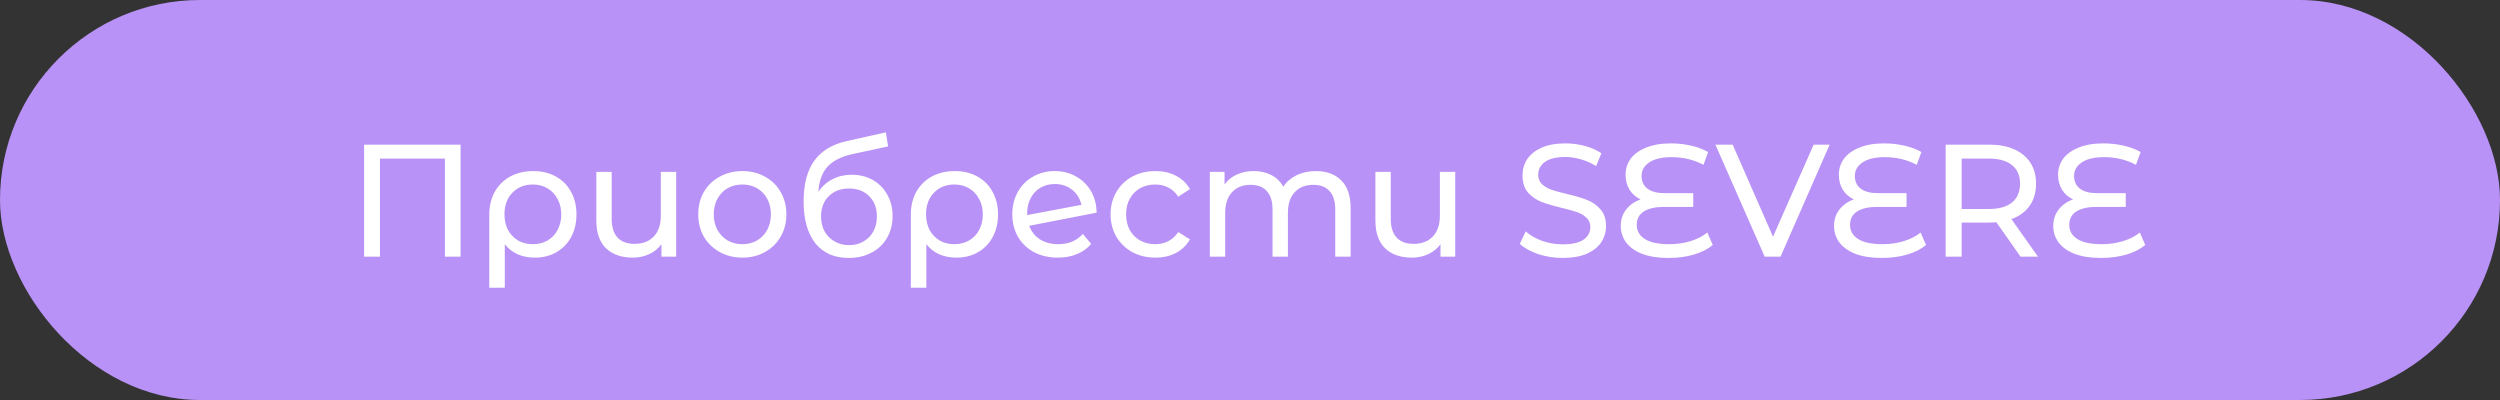 <svg
    width="375"
    height="60"
    viewBox="0 0 375 60"
    fill="none"
    xmlns="http://www.w3.org/2000/svg"
>
    <rect x="0" y="0" width="375" height="60" fill="#333333" stroke="none"/>
    <rect
        width="375"
        height="60"
        rx="30"
        fill="#B892F6"
    />
    <path
        d="M69.088 21.7V38.5H66.736V23.788H56.992V38.5H54.616V21.7H69.088ZM79.991 25.66C81.271 25.66 82.399 25.932 83.375 26.476C84.367 27.02 85.127 27.788 85.655 28.78C86.199 29.756 86.471 30.884 86.471 32.164C86.471 33.428 86.207 34.556 85.679 35.548C85.151 36.524 84.415 37.284 83.471 37.828C82.527 38.372 81.447 38.644 80.231 38.644C79.271 38.644 78.407 38.476 77.639 38.14C76.871 37.788 76.231 37.284 75.719 36.628V43.156H73.391V32.188C73.391 30.908 73.663 29.772 74.207 28.78C74.767 27.788 75.543 27.02 76.535 26.476C77.543 25.932 78.695 25.66 79.991 25.66ZM79.919 36.628C80.735 36.628 81.471 36.444 82.127 36.076C82.783 35.692 83.287 35.164 83.639 34.492C84.007 33.804 84.191 33.028 84.191 32.164C84.191 31.3 84.007 30.532 83.639 29.86C83.287 29.172 82.783 28.636 82.127 28.252C81.487 27.868 80.751 27.676 79.919 27.676C78.655 27.676 77.631 28.092 76.847 28.924C76.063 29.74 75.671 30.812 75.671 32.14C75.671 33.02 75.847 33.804 76.199 34.492C76.567 35.164 77.071 35.692 77.711 36.076C78.351 36.444 79.087 36.628 79.919 36.628ZM101.426 25.78V38.5H99.218V36.628C98.754 37.268 98.146 37.764 97.394 38.116C96.642 38.468 95.818 38.644 94.922 38.644C93.226 38.644 91.89 38.18 90.914 37.252C89.938 36.308 89.45 34.924 89.45 33.1V25.78H91.754V32.836C91.754 34.068 92.05 35.004 92.642 35.644C93.234 36.268 94.082 36.58 95.186 36.58C96.402 36.58 97.362 36.212 98.066 35.476C98.77 34.74 99.122 33.7 99.122 32.356V25.78H101.426ZM111.36 38.644C110.096 38.644 108.96 38.364 107.952 37.804C106.944 37.244 106.152 36.476 105.576 35.5C105.016 34.508 104.736 33.388 104.736 32.14C104.736 30.892 105.016 29.78 105.576 28.804C106.152 27.812 106.944 27.044 107.952 26.5C108.96 25.94 110.096 25.66 111.36 25.66C112.624 25.66 113.752 25.94 114.744 26.5C115.752 27.044 116.536 27.812 117.096 28.804C117.672 29.78 117.96 30.892 117.96 32.14C117.96 33.388 117.672 34.508 117.096 35.5C116.536 36.476 115.752 37.244 114.744 37.804C113.752 38.364 112.624 38.644 111.36 38.644ZM111.36 36.628C112.176 36.628 112.904 36.444 113.544 36.076C114.2 35.692 114.712 35.164 115.08 34.492C115.448 33.804 115.632 33.02 115.632 32.14C115.632 31.26 115.448 30.484 115.08 29.812C114.712 29.124 114.2 28.596 113.544 28.228C112.904 27.86 112.176 27.676 111.36 27.676C110.544 27.676 109.808 27.86 109.152 28.228C108.512 28.596 108 29.124 107.616 29.812C107.248 30.484 107.064 31.26 107.064 32.14C107.064 33.02 107.248 33.804 107.616 34.492C108 35.164 108.512 35.692 109.152 36.076C109.808 36.444 110.544 36.628 111.36 36.628ZM127.767 26.212C128.951 26.212 130.007 26.476 130.935 27.004C131.863 27.532 132.583 28.268 133.095 29.212C133.623 30.14 133.887 31.204 133.887 32.404C133.887 33.636 133.607 34.732 133.047 35.692C132.503 36.636 131.727 37.372 130.719 37.9C129.727 38.428 128.591 38.692 127.311 38.692C125.151 38.692 123.479 37.956 122.295 36.484C121.127 34.996 120.543 32.908 120.543 30.22C120.543 27.612 121.079 25.572 122.151 24.1C123.223 22.612 124.863 21.628 127.071 21.148L132.879 19.852L133.215 21.964L127.863 23.116C126.199 23.484 124.959 24.108 124.143 24.988C123.327 25.868 122.863 27.132 122.751 28.78C123.295 27.964 123.999 27.332 124.863 26.884C125.727 26.436 126.695 26.212 127.767 26.212ZM127.359 36.772C128.175 36.772 128.895 36.588 129.519 36.22C130.159 35.852 130.655 35.348 131.007 34.708C131.359 34.052 131.535 33.308 131.535 32.476C131.535 31.212 131.151 30.196 130.383 29.428C129.615 28.66 128.607 28.276 127.359 28.276C126.111 28.276 125.095 28.66 124.311 29.428C123.543 30.196 123.159 31.212 123.159 32.476C123.159 33.308 123.335 34.052 123.687 34.708C124.055 35.348 124.559 35.852 125.199 36.22C125.839 36.588 126.559 36.772 127.359 36.772ZM143.225 25.66C144.505 25.66 145.633 25.932 146.609 26.476C147.601 27.02 148.361 27.788 148.889 28.78C149.433 29.756 149.705 30.884 149.705 32.164C149.705 33.428 149.441 34.556 148.913 35.548C148.385 36.524 147.649 37.284 146.705 37.828C145.761 38.372 144.681 38.644 143.465 38.644C142.505 38.644 141.641 38.476 140.873 38.14C140.105 37.788 139.465 37.284 138.953 36.628V43.156H136.625V32.188C136.625 30.908 136.897 29.772 137.441 28.78C138.001 27.788 138.777 27.02 139.769 26.476C140.777 25.932 141.929 25.66 143.225 25.66ZM143.153 36.628C143.969 36.628 144.705 36.444 145.361 36.076C146.017 35.692 146.521 35.164 146.873 34.492C147.241 33.804 147.425 33.028 147.425 32.164C147.425 31.3 147.241 30.532 146.873 29.86C146.521 29.172 146.017 28.636 145.361 28.252C144.721 27.868 143.985 27.676 143.153 27.676C141.889 27.676 140.865 28.092 140.081 28.924C139.297 29.74 138.905 30.812 138.905 32.14C138.905 33.02 139.081 33.804 139.433 34.492C139.801 35.164 140.305 35.692 140.945 36.076C141.585 36.444 142.321 36.628 143.153 36.628ZM158.756 36.628C160.276 36.628 161.5 36.116 162.428 35.092L163.676 36.58C163.116 37.252 162.404 37.764 161.54 38.116C160.692 38.468 159.74 38.644 158.684 38.644C157.34 38.644 156.148 38.372 155.108 37.828C154.068 37.268 153.26 36.492 152.684 35.5C152.124 34.508 151.844 33.388 151.844 32.14C151.844 30.908 152.116 29.796 152.66 28.804C153.22 27.812 153.98 27.044 154.94 26.5C155.916 25.94 157.012 25.66 158.228 25.66C159.38 25.66 160.428 25.924 161.372 26.452C162.316 26.964 163.068 27.692 163.628 28.636C164.188 29.58 164.476 30.668 164.492 31.9L154.388 33.868C154.708 34.748 155.244 35.428 155.996 35.908C156.764 36.388 157.684 36.628 158.756 36.628ZM158.228 27.604C157.428 27.604 156.708 27.788 156.068 28.156C155.444 28.524 154.956 29.044 154.604 29.716C154.252 30.372 154.076 31.14 154.076 32.02V32.26L162.212 30.724C162.004 29.796 161.54 29.044 160.82 28.468C160.1 27.892 159.236 27.604 158.228 27.604ZM173.307 38.644C172.011 38.644 170.851 38.364 169.827 37.804C168.819 37.244 168.027 36.476 167.451 35.5C166.875 34.508 166.587 33.388 166.587 32.14C166.587 30.892 166.875 29.78 167.451 28.804C168.027 27.812 168.819 27.044 169.827 26.5C170.851 25.94 172.011 25.66 173.307 25.66C174.459 25.66 175.483 25.892 176.379 26.356C177.291 26.82 177.995 27.492 178.491 28.372L176.739 29.5C176.339 28.892 175.843 28.436 175.251 28.132C174.659 27.828 174.003 27.676 173.283 27.676C172.451 27.676 171.699 27.86 171.027 28.228C170.371 28.596 169.851 29.124 169.467 29.812C169.099 30.484 168.915 31.26 168.915 32.14C168.915 33.036 169.099 33.828 169.467 34.516C169.851 35.188 170.371 35.708 171.027 36.076C171.699 36.444 172.451 36.628 173.283 36.628C174.003 36.628 174.659 36.476 175.251 36.172C175.843 35.868 176.339 35.412 176.739 34.804L178.491 35.908C177.995 36.788 177.291 37.468 176.379 37.948C175.483 38.412 174.459 38.644 173.307 38.644ZM197.386 25.66C198.986 25.66 200.25 26.124 201.178 27.052C202.122 27.98 202.594 29.356 202.594 31.18V38.5H200.29V31.444C200.29 30.212 200.002 29.284 199.426 28.66C198.866 28.036 198.058 27.724 197.002 27.724C195.834 27.724 194.906 28.092 194.218 28.828C193.53 29.548 193.186 30.588 193.186 31.948V38.5H190.882V31.444C190.882 30.212 190.594 29.284 190.018 28.66C189.458 28.036 188.65 27.724 187.594 27.724C186.426 27.724 185.498 28.092 184.81 28.828C184.122 29.548 183.778 30.588 183.778 31.948V38.5H181.474V25.78H183.682V27.676C184.146 27.02 184.754 26.524 185.506 26.188C186.258 25.836 187.114 25.66 188.074 25.66C189.066 25.66 189.946 25.86 190.714 26.26C191.482 26.66 192.074 27.244 192.49 28.012C192.97 27.276 193.634 26.7 194.482 26.284C195.346 25.868 196.314 25.66 197.386 25.66ZM218.285 25.78V38.5H216.077V36.628C215.613 37.268 215.005 37.764 214.253 38.116C213.501 38.468 212.677 38.644 211.781 38.644C210.085 38.644 208.749 38.18 207.773 37.252C206.797 36.308 206.309 34.924 206.309 33.1V25.78H208.613V32.836C208.613 34.068 208.909 35.004 209.501 35.644C210.093 36.268 210.941 36.58 212.045 36.58C213.261 36.58 214.221 36.212 214.925 35.476C215.629 34.74 215.981 33.7 215.981 32.356V25.78H218.285ZM234.4 38.692C233.136 38.692 231.912 38.5 230.728 38.116C229.56 37.716 228.64 37.204 227.968 36.58L228.856 34.708C229.496 35.284 230.312 35.756 231.304 36.124C232.312 36.476 233.344 36.652 234.4 36.652C235.792 36.652 236.832 36.42 237.52 35.956C238.208 35.476 238.552 34.844 238.552 34.06C238.552 33.484 238.36 33.02 237.976 32.668C237.608 32.3 237.144 32.02 236.584 31.828C236.04 31.636 235.264 31.42 234.256 31.18C232.992 30.876 231.968 30.572 231.184 30.268C230.416 29.964 229.752 29.5 229.192 28.876C228.648 28.236 228.376 27.38 228.376 26.308C228.376 25.412 228.608 24.604 229.072 23.884C229.552 23.164 230.272 22.588 231.232 22.156C232.192 21.724 233.384 21.508 234.808 21.508C235.8 21.508 236.776 21.636 237.736 21.892C238.696 22.148 239.52 22.516 240.208 22.996L239.416 24.916C238.712 24.468 237.96 24.132 237.16 23.908C236.36 23.668 235.576 23.548 234.808 23.548C233.448 23.548 232.424 23.796 231.736 24.292C231.064 24.788 230.728 25.428 230.728 26.212C230.728 26.788 230.92 27.26 231.304 27.628C231.688 27.98 232.16 28.26 232.72 28.468C233.296 28.66 234.072 28.868 235.048 29.092C236.312 29.396 237.328 29.7 238.096 30.004C238.864 30.308 239.52 30.772 240.064 31.396C240.624 32.02 240.904 32.86 240.904 33.916C240.904 34.796 240.664 35.604 240.184 36.34C239.704 37.06 238.976 37.636 238 38.068C237.024 38.484 235.824 38.692 234.4 38.692ZM256.915 36.748C256.195 37.356 255.251 37.836 254.083 38.188C252.915 38.524 251.643 38.692 250.267 38.692C248.731 38.692 247.427 38.492 246.355 38.092C245.283 37.676 244.475 37.108 243.931 36.388C243.387 35.668 243.115 34.836 243.115 33.892C243.115 32.932 243.387 32.108 243.931 31.42C244.491 30.716 245.211 30.212 246.091 29.908C245.387 29.588 244.835 29.108 244.435 28.468C244.035 27.812 243.835 27.06 243.835 26.212C243.835 25.332 244.083 24.54 244.579 23.836C245.091 23.132 245.859 22.572 246.883 22.156C247.907 21.724 249.155 21.508 250.627 21.508C251.667 21.508 252.675 21.62 253.651 21.844C254.643 22.068 255.499 22.388 256.219 22.804L255.523 24.724C254.083 23.956 252.483 23.572 250.723 23.572C249.267 23.572 248.155 23.836 247.387 24.364C246.619 24.876 246.235 25.548 246.235 26.38C246.235 27.212 246.531 27.852 247.123 28.3C247.715 28.748 248.563 28.972 249.667 28.972H253.987V31.036H249.571C248.307 31.036 247.315 31.26 246.595 31.708C245.875 32.156 245.515 32.828 245.515 33.724C245.515 34.636 245.923 35.348 246.739 35.86C247.555 36.372 248.771 36.628 250.387 36.628C251.507 36.628 252.571 36.476 253.579 36.172C254.603 35.852 255.443 35.42 256.099 34.876L256.915 36.748ZM274.448 21.7L267.08 38.5H264.704L257.312 21.7H259.904L265.952 35.5L272.048 21.7H274.448ZM288.907 36.748C288.187 37.356 287.243 37.836 286.075 38.188C284.907 38.524 283.635 38.692 282.259 38.692C280.723 38.692 279.419 38.492 278.347 38.092C277.275 37.676 276.467 37.108 275.923 36.388C275.379 35.668 275.107 34.836 275.107 33.892C275.107 32.932 275.379 32.108 275.923 31.42C276.483 30.716 277.203 30.212 278.083 29.908C277.379 29.588 276.827 29.108 276.427 28.468C276.027 27.812 275.827 27.06 275.827 26.212C275.827 25.332 276.075 24.54 276.571 23.836C277.083 23.132 277.851 22.572 278.875 22.156C279.899 21.724 281.147 21.508 282.619 21.508C283.659 21.508 284.667 21.62 285.643 21.844C286.635 22.068 287.491 22.388 288.211 22.804L287.515 24.724C286.075 23.956 284.475 23.572 282.715 23.572C281.259 23.572 280.147 23.836 279.379 24.364C278.611 24.876 278.227 25.548 278.227 26.38C278.227 27.212 278.523 27.852 279.115 28.3C279.707 28.748 280.555 28.972 281.659 28.972H285.979V31.036H281.563C280.299 31.036 279.307 31.26 278.587 31.708C277.867 32.156 277.507 32.828 277.507 33.724C277.507 34.636 277.915 35.348 278.731 35.86C279.547 36.372 280.763 36.628 282.379 36.628C283.499 36.628 284.563 36.476 285.571 36.172C286.595 35.852 287.435 35.42 288.091 34.876L288.907 36.748ZM303.08 38.5L299.456 33.34C299.008 33.372 298.656 33.388 298.4 33.388H294.248V38.5H291.848V21.7H298.4C300.576 21.7 302.288 22.22 303.536 23.26C304.784 24.3 305.408 25.732 305.408 27.556C305.408 28.852 305.088 29.956 304.448 30.868C303.808 31.78 302.896 32.444 301.712 32.86L305.696 38.5H303.08ZM298.328 31.348C299.848 31.348 301.008 31.02 301.808 30.364C302.608 29.708 303.008 28.772 303.008 27.556C303.008 26.34 302.608 25.412 301.808 24.772C301.008 24.116 299.848 23.788 298.328 23.788H294.248V31.348H298.328ZM321.79 36.748C321.07 37.356 320.126 37.836 318.958 38.188C317.79 38.524 316.518 38.692 315.142 38.692C313.606 38.692 312.302 38.492 311.23 38.092C310.158 37.676 309.35 37.108 308.806 36.388C308.262 35.668 307.99 34.836 307.99 33.892C307.99 32.932 308.262 32.108 308.806 31.42C309.366 30.716 310.086 30.212 310.966 29.908C310.262 29.588 309.71 29.108 309.31 28.468C308.91 27.812 308.71 27.06 308.71 26.212C308.71 25.332 308.958 24.54 309.454 23.836C309.966 23.132 310.734 22.572 311.758 22.156C312.782 21.724 314.03 21.508 315.502 21.508C316.542 21.508 317.55 21.62 318.526 21.844C319.518 22.068 320.374 22.388 321.094 22.804L320.398 24.724C318.958 23.956 317.358 23.572 315.598 23.572C314.142 23.572 313.03 23.836 312.262 24.364C311.494 24.876 311.11 25.548 311.11 26.38C311.11 27.212 311.406 27.852 311.998 28.3C312.59 28.748 313.438 28.972 314.542 28.972H318.862V31.036H314.446C313.182 31.036 312.19 31.26 311.47 31.708C310.75 32.156 310.39 32.828 310.39 33.724C310.39 34.636 310.798 35.348 311.614 35.86C312.43 36.372 313.646 36.628 315.262 36.628C316.382 36.628 317.446 36.476 318.454 36.172C319.478 35.852 320.318 35.42 320.974 34.876L321.79 36.748Z"
        fill="white"
    />
</svg>
